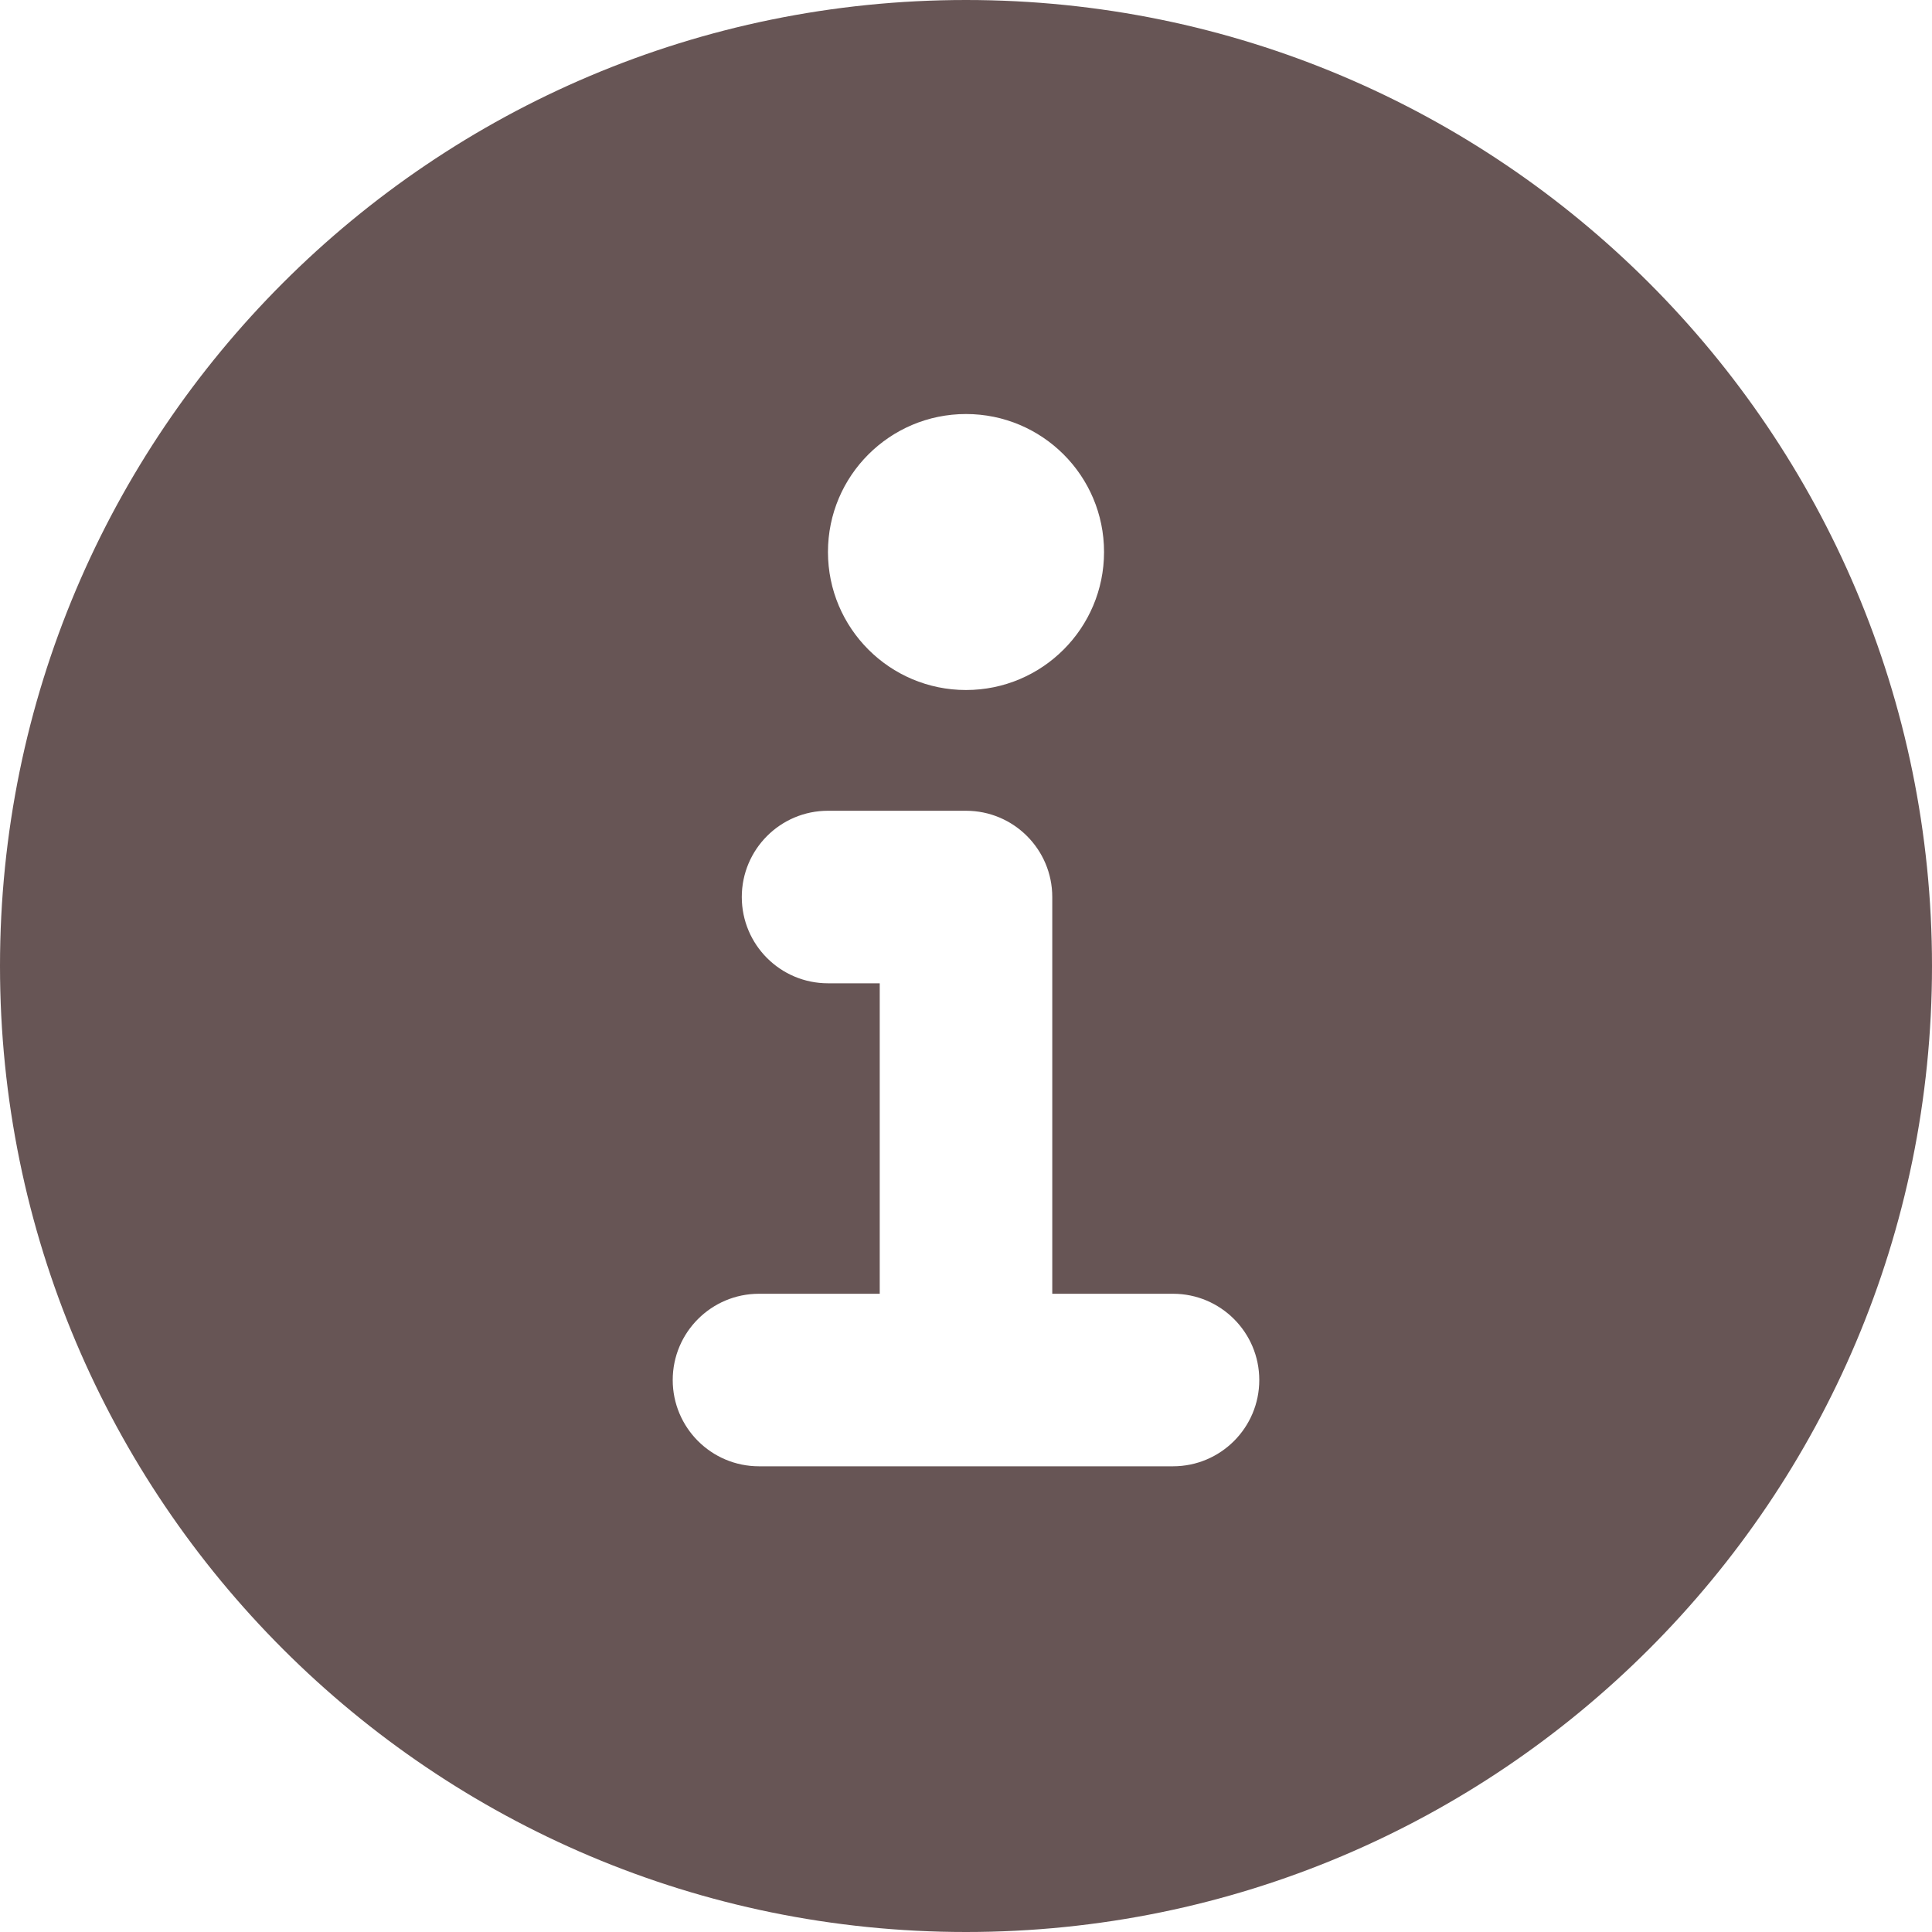 <svg width="20" height="20" viewBox="0 0 20 20" fill="none" xmlns="http://www.w3.org/2000/svg">
<path fill-rule="evenodd" clip-rule="evenodd" d="M10 20C15.523 20 20 15.523 20 10C20 4.477 15.523 0 10 0C4.477 0 0 4.477 0 10C0 15.523 4.477 20 10 20ZM7.857 13.393C7.364 13.393 6.964 13.793 6.964 14.286C6.964 14.779 7.364 15.179 7.857 15.179H10H12.143C12.636 15.179 13.036 14.779 13.036 14.286C13.036 13.793 12.636 13.393 12.143 13.393H10.893V9.286C10.893 8.793 10.493 8.393 10 8.393H8.571C8.078 8.393 7.679 8.793 7.679 9.286C7.679 9.779 8.078 10.179 8.571 10.179H9.107V13.393H7.857ZM11.429 5.714C11.429 6.503 10.789 7.143 10 7.143C9.211 7.143 8.571 6.503 8.571 5.714C8.571 4.925 9.211 4.286 10 4.286C10.789 4.286 11.429 4.925 11.429 5.714Z" fill="#675555"/>
</svg>
